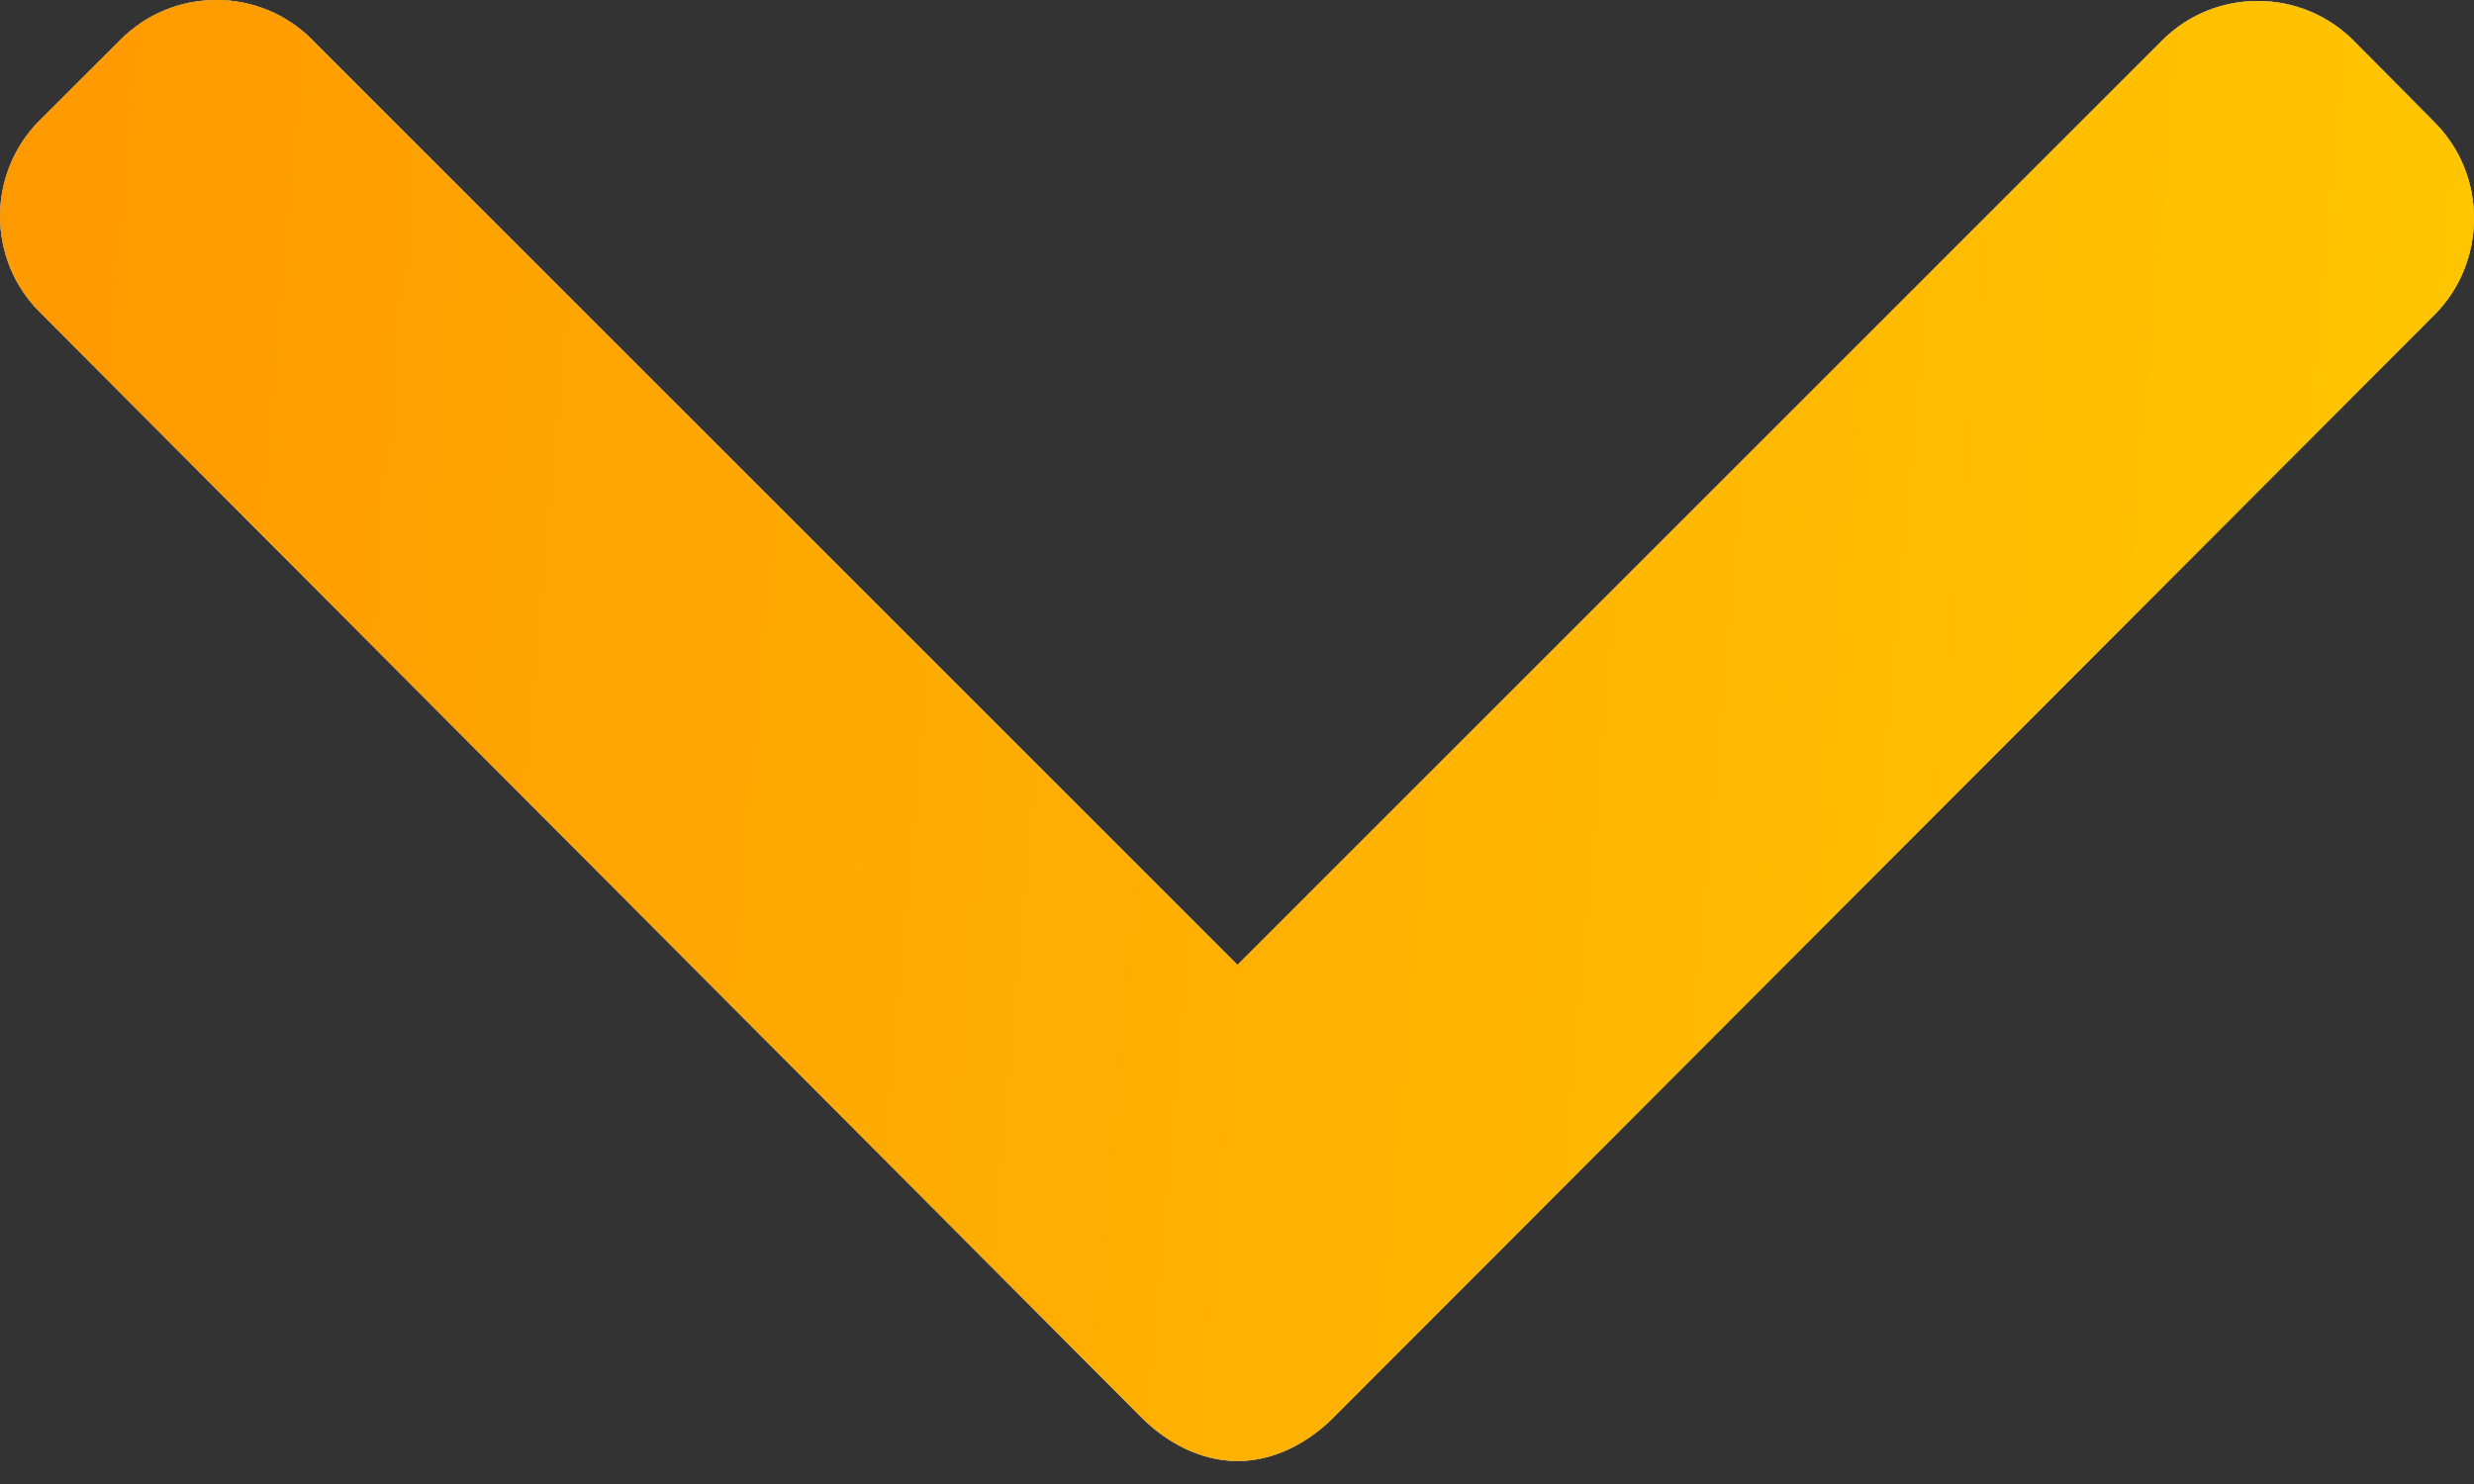<svg width="10" height="6" viewBox="0 0 10 6" fill="none" xmlns="http://www.w3.org/2000/svg">
<rect x="0" y="0" width="10" height="6" fill="#333333" stroke="none"/>
<path d="M9.84 0.494L9.513 0.164C9.41 0.061 9.272 0.004 9.126 0.004C8.979 0.004 8.842 0.061 8.739 0.164L5.002 3.901L1.261 0.16C1.158 0.057 1.021 0 0.875 0C0.728 0 0.591 0.057 0.488 0.16L0.16 0.487C-0.053 0.701 -0.053 1.048 0.16 1.261L4.614 5.731C4.717 5.834 4.854 5.907 5.002 5.907H5.004C5.15 5.907 5.287 5.834 5.39 5.731L9.84 1.273C9.943 1.17 10 1.029 10 0.882C10 0.736 9.943 0.597 9.84 0.494Z" fill="#F2F4F7"/>
<path d="M9.84 0.494L9.513 0.164C9.41 0.061 9.272 0.004 9.126 0.004C8.979 0.004 8.842 0.061 8.739 0.164L5.002 3.901L1.261 0.16C1.158 0.057 1.021 0 0.875 0C0.728 0 0.591 0.057 0.488 0.16L0.16 0.487C-0.053 0.701 -0.053 1.048 0.16 1.261L4.614 5.731C4.717 5.834 4.854 5.907 5.002 5.907H5.004C5.15 5.907 5.287 5.834 5.39 5.731L9.84 1.273C9.943 1.17 10 1.029 10 0.882C10 0.736 9.943 0.597 9.84 0.494Z" fill="#8E8E8E"/>
<path d="M9.84 0.494L9.513 0.164C9.41 0.061 9.272 0.004 9.126 0.004C8.979 0.004 8.842 0.061 8.739 0.164L5.002 3.901L1.261 0.16C1.158 0.057 1.021 0 0.875 0C0.728 0 0.591 0.057 0.488 0.16L0.16 0.487C-0.053 0.701 -0.053 1.048 0.16 1.261L4.614 5.731C4.717 5.834 4.854 5.907 5.002 5.907H5.004C5.15 5.907 5.287 5.834 5.39 5.731L9.84 1.273C9.943 1.17 10 1.029 10 0.882C10 0.736 9.943 0.597 9.84 0.494Z" fill="url(#paint0_linear)"/>
<defs>
<linearGradient id="paint0_linear" x1="0" y1="0" x2="10.447" y2="0.939" gradientUnits="userSpaceOnUse">
<stop stop-color="#FF9900"/>
<stop offset="1" stop-color="#FFC700"/>
</linearGradient>
</defs>
</svg>
